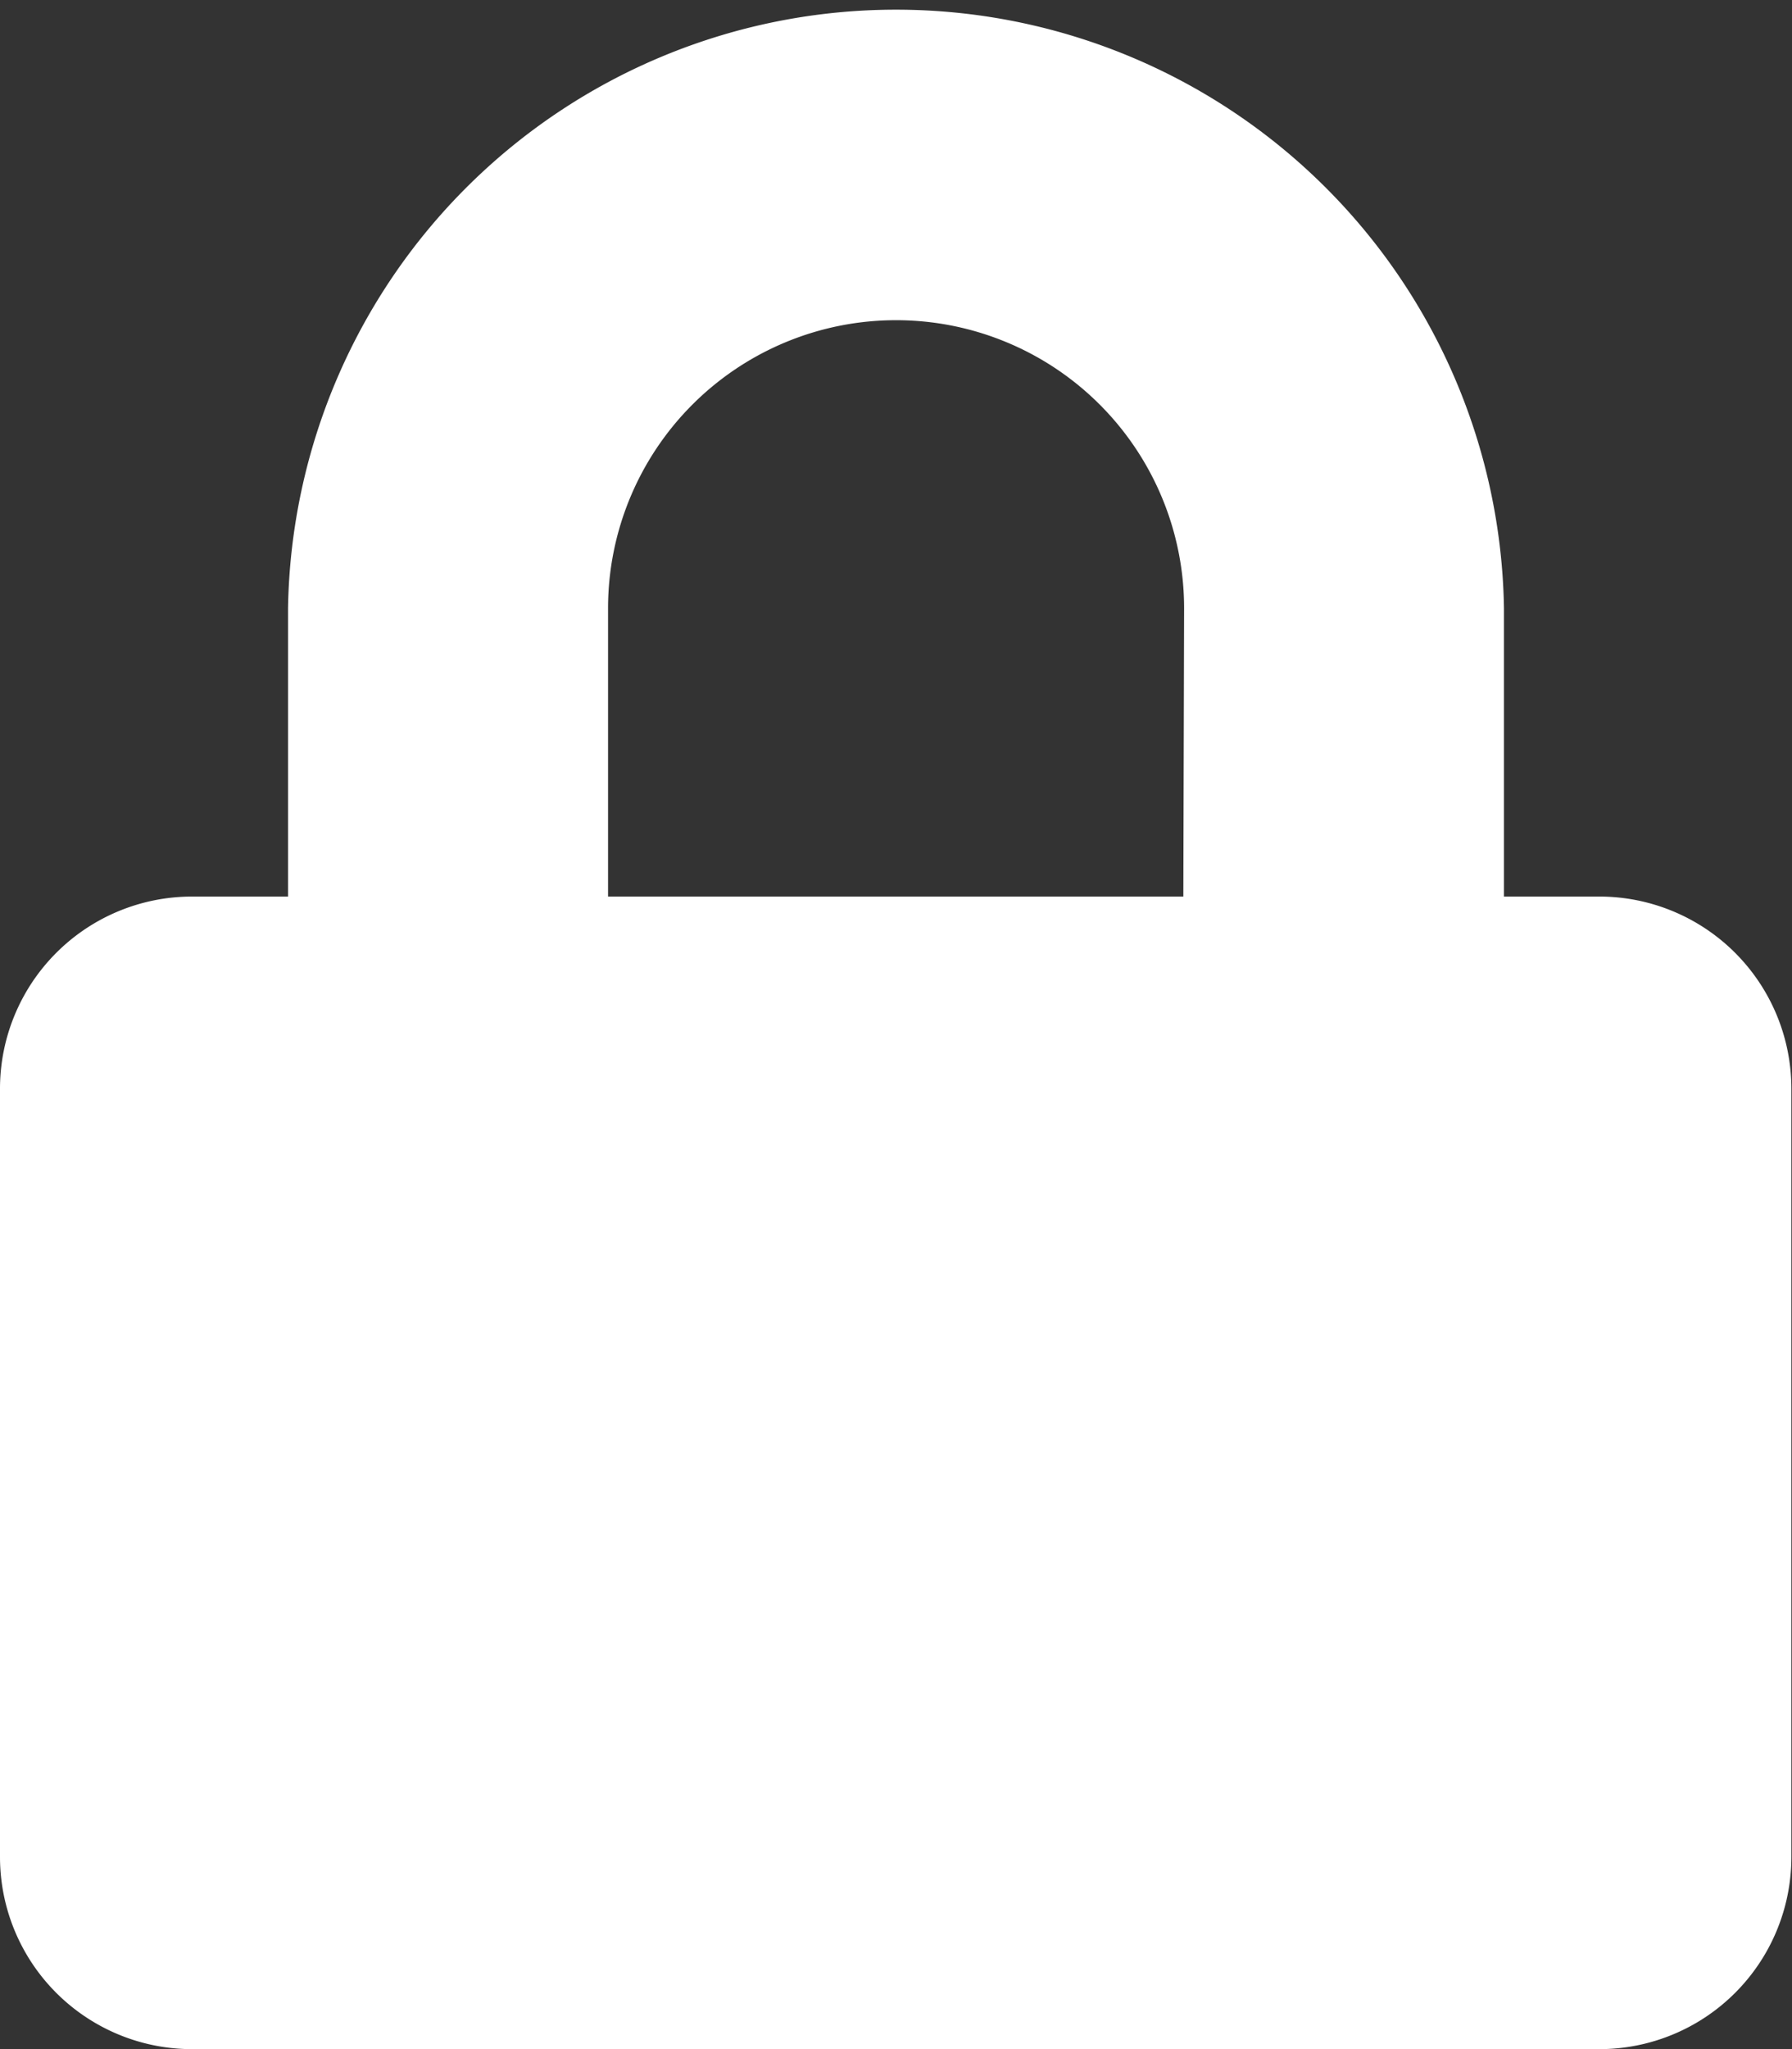 <svg xmlns="http://www.w3.org/2000/svg" width="11.653" height="13.318" viewBox="0 0 11.653 13.318">
  <rect x="0" y="0" width="11.653" height="13.318" fill="#333333" stroke="none"/>
  <defs>
    <style>
      .cls-1 {
        fill: #fff;
      }
    </style>
  </defs>
  <path id="Icon_awesome-lock" data-name="Icon awesome-lock" class="cls-1" d="M10.4,5.827H9.78V3.954a3.954,3.954,0,0,0-7.907,0V5.827H1.249A1.249,1.249,0,0,0,0,7.075v4.994a1.249,1.249,0,0,0,1.249,1.249H10.4a1.249,1.249,0,0,0,1.249-1.249V7.075A1.249,1.249,0,0,0,10.4,5.827Zm-2.705,0H3.954V3.954a1.873,1.873,0,0,1,3.746,0Z"/>
</svg>
